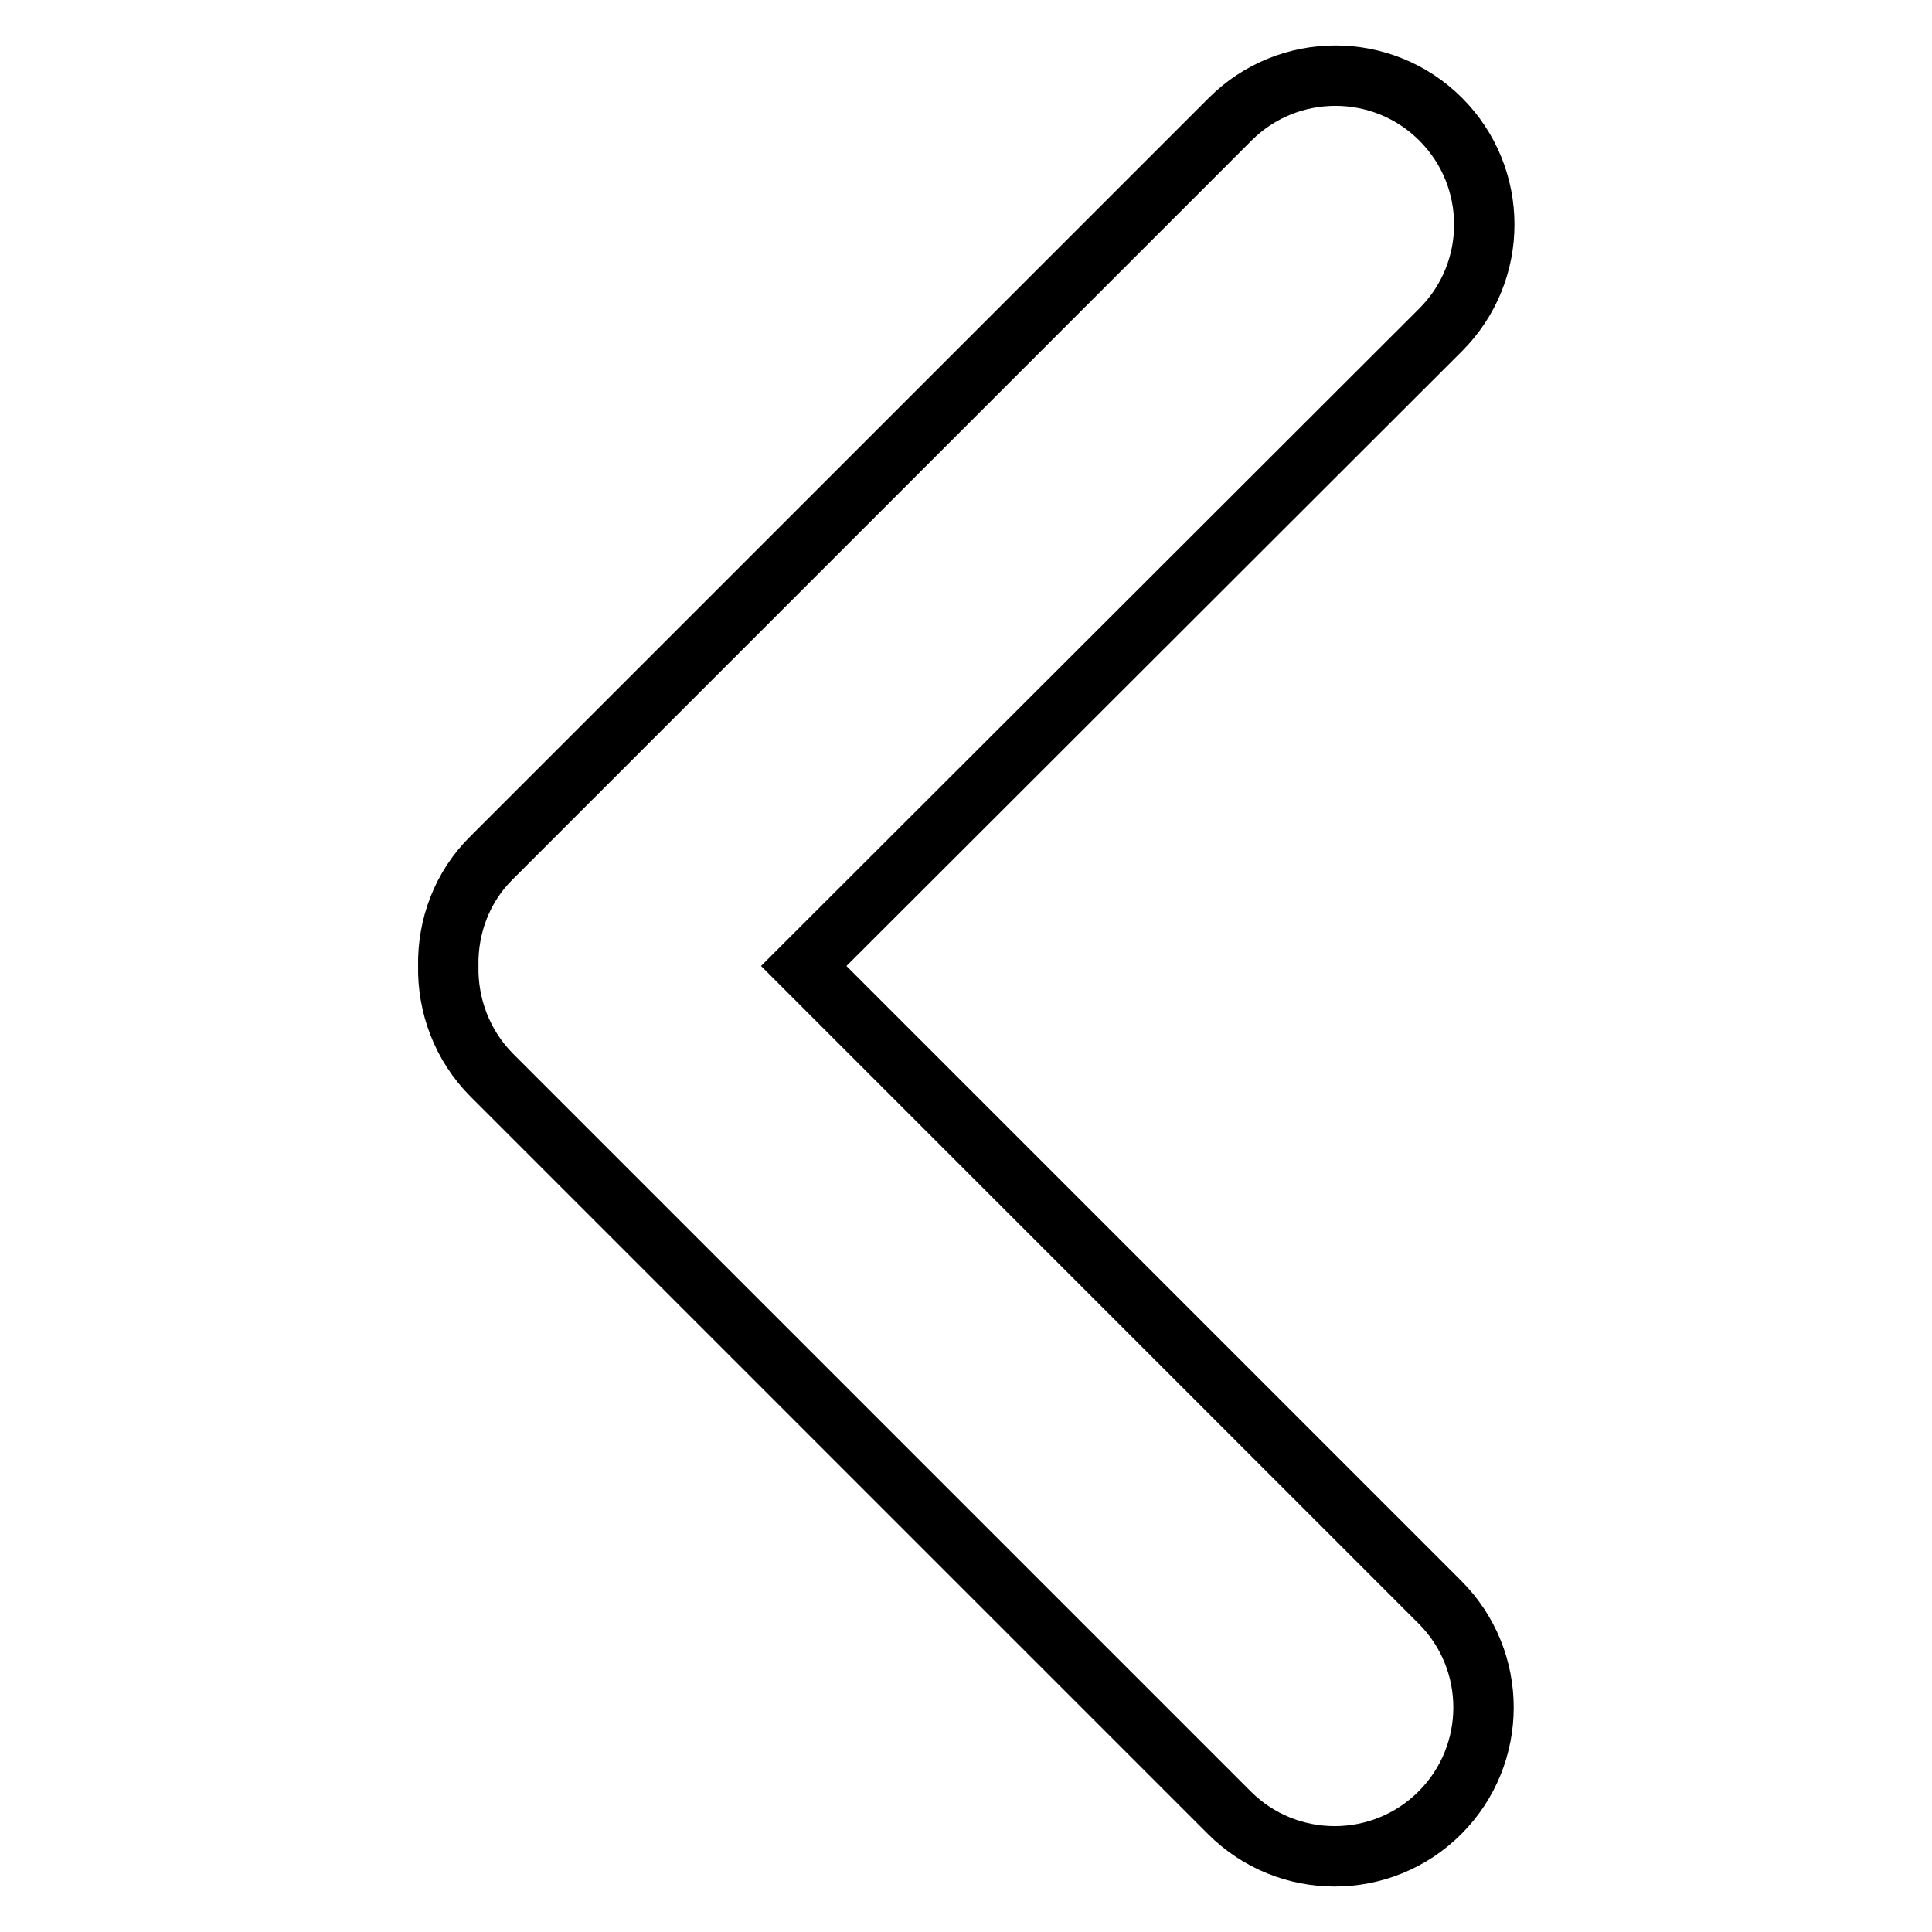 <?xml version="1.0" encoding="utf-8"?>
<!-- Svg Vector Icons : http://www.onlinewebfonts.com/icon -->
<!DOCTYPE svg PUBLIC "-//W3C//DTD SVG 1.1//EN" "http://www.w3.org/Graphics/SVG/1.1/DTD/svg11.dtd">
<svg version="1.1" xmlns="http://www.w3.org/2000/svg" xmlns:xlink="http://www.w3.org/1999/xlink" x="0px" y="0px" viewBox="0 0 256 256" enable-background="new 0 0 256 256" xml:space="preserve">
<g> <path stroke-width="8" fill-opacity="0" stroke="#000000"  d="M106.5,128l84.3,84.3c7.7,7.7,7.7,20.2,0,27.9c-7.7,7.7-20.2,7.7-27.9,0l-97.7-97.7c-4-4-5.9-9.3-5.8-14.5 c-0.1-5.2,1.8-10.5,5.8-14.4l97.8-97.8c7.7-7.7,20.2-7.7,27.9,0c7.7,7.7,7.7,20.2,0,27.9L106.5,128z"/></g>
</svg>